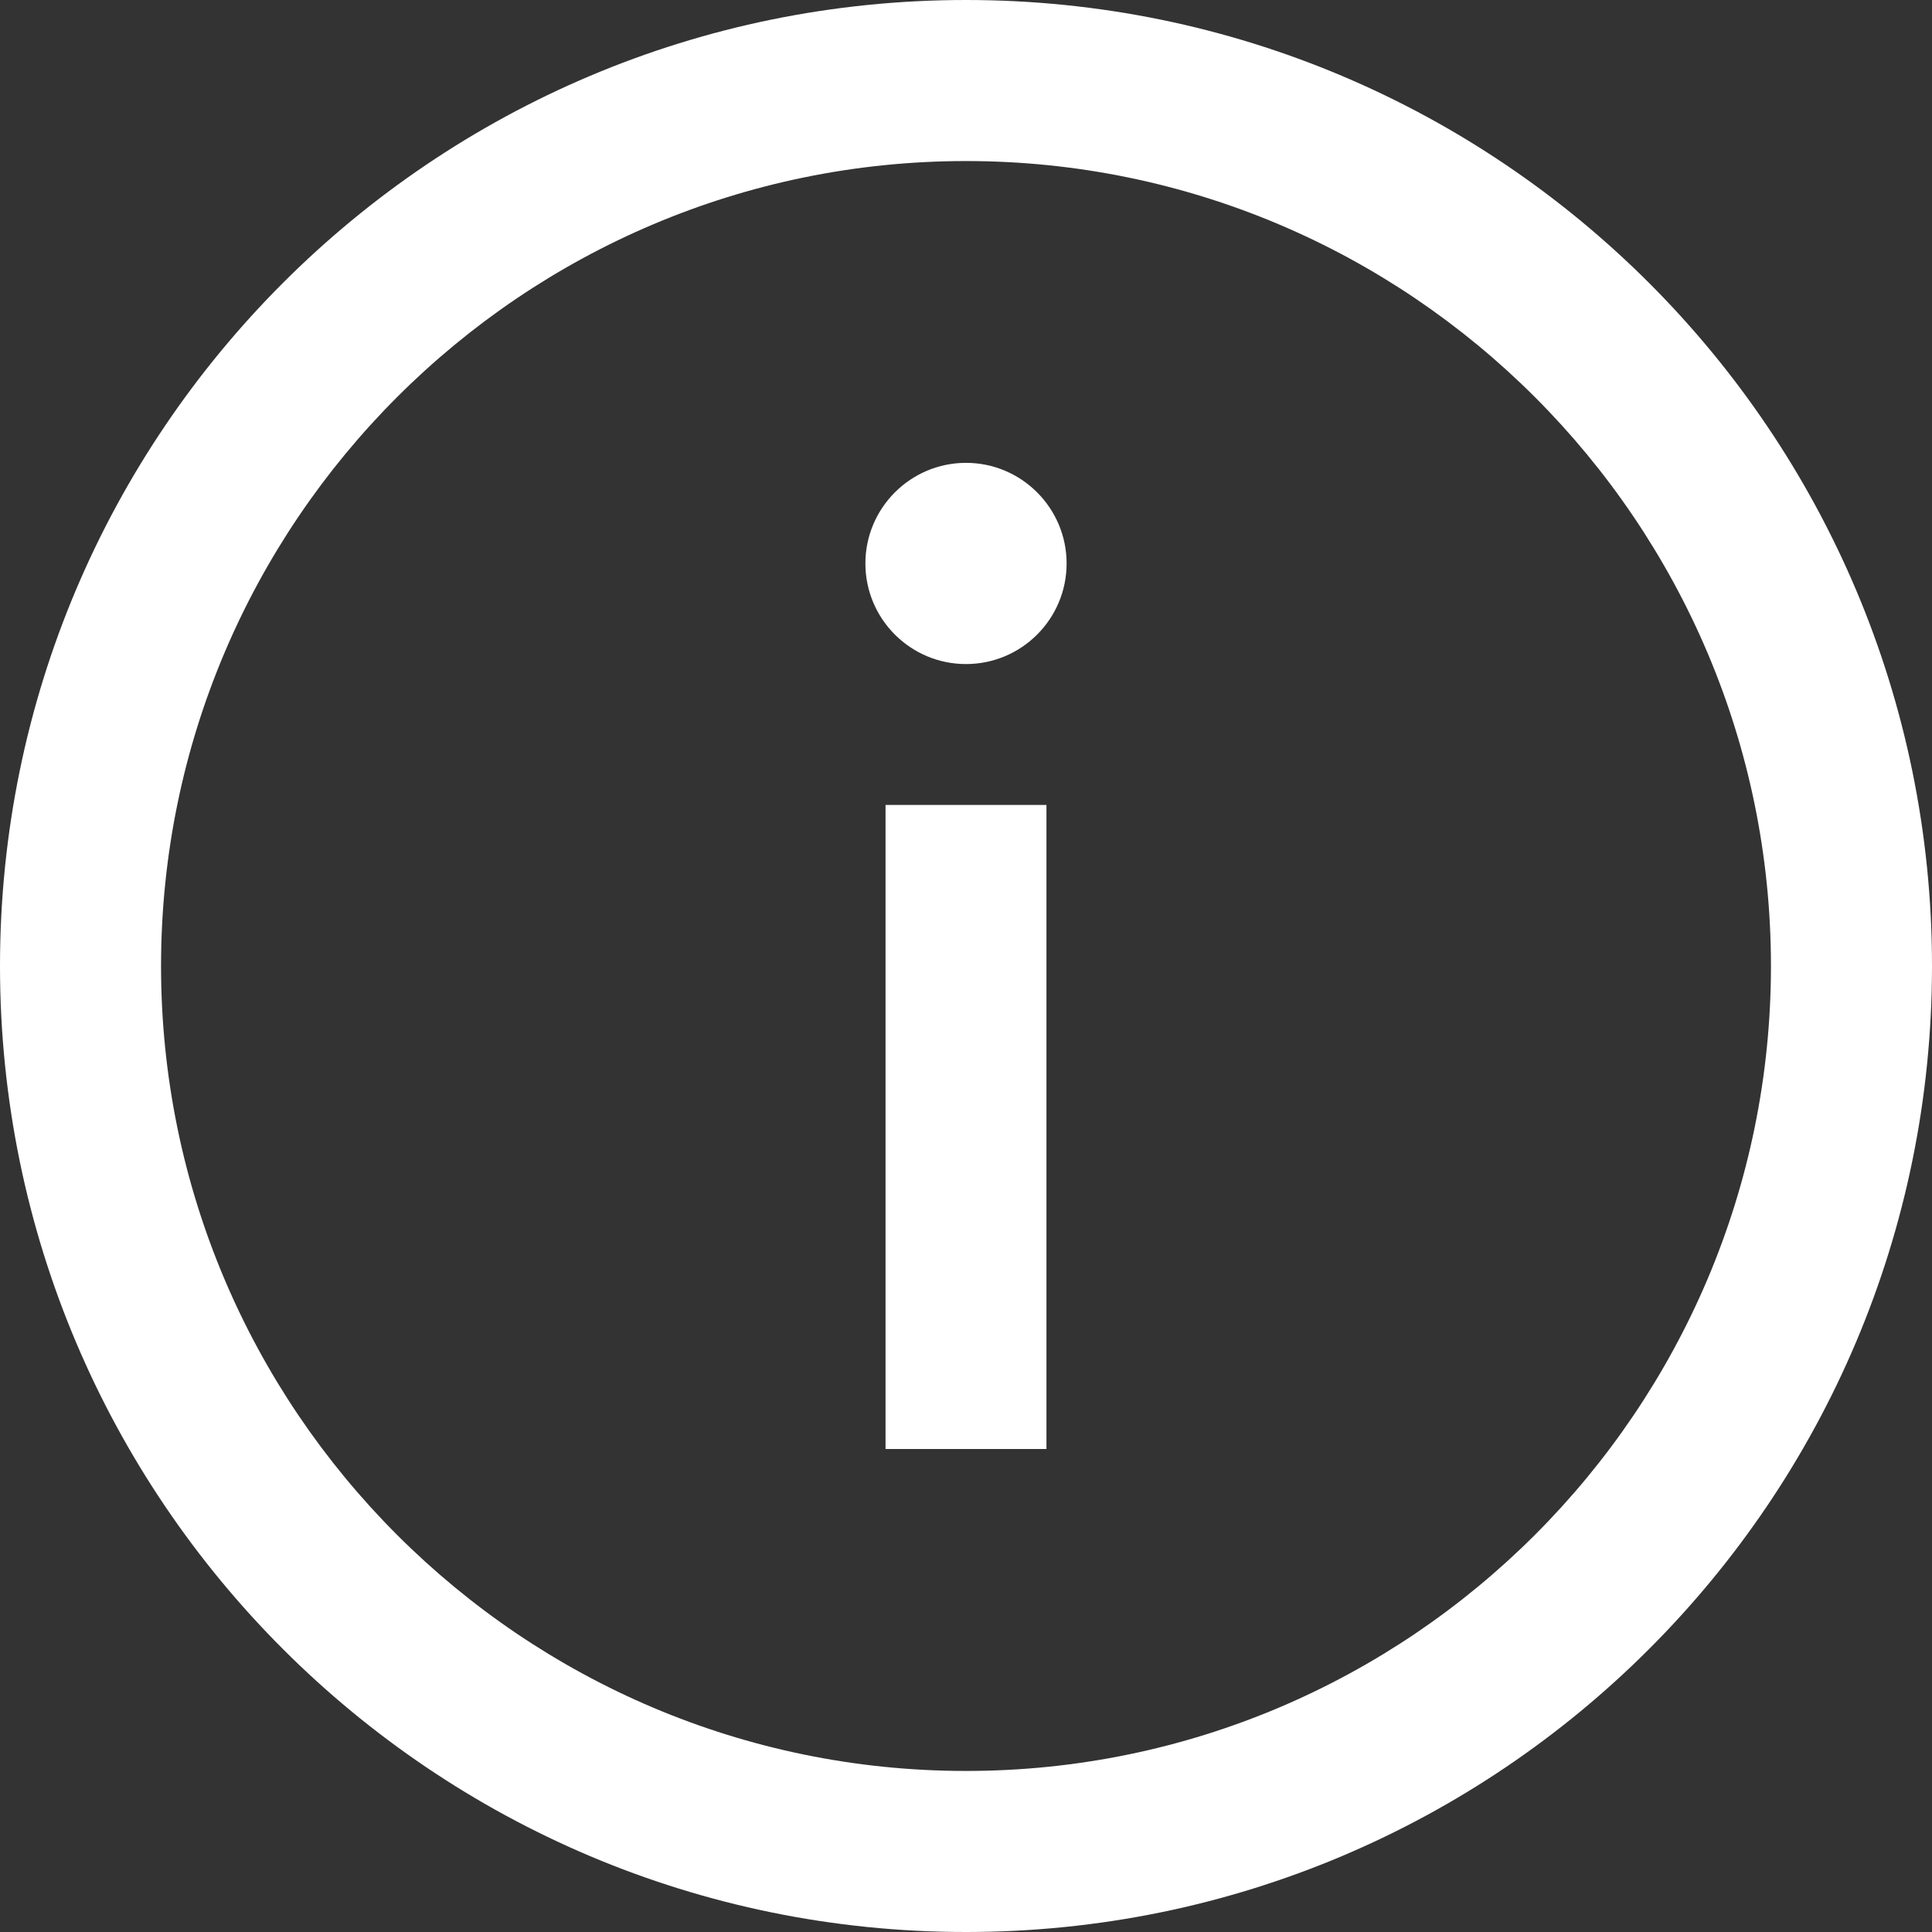 <svg width="14" height="14" viewBox="0 0 14 14" fill="none" xmlns="http://www.w3.org/2000/svg">
<rect x="0" y="0" width="14" height="14" fill="#333333" stroke="none"/>
<path id="Vector" d="M7 1.167C10.216 1.167 12.833 3.784 12.833 7C12.833 10.216 10.216 12.833 7 12.833C3.784 12.833 1.167 10.216 1.167 7C1.167 3.784 3.784 1.167 7 1.167ZM7 0C3.134 0 0 3.134 0 7C0 10.866 3.134 14 7 14C10.866 14 14 10.866 14 7C14 3.134 10.866 0 7 0ZM7.583 10.5H6.417V5.833H7.583V10.5ZM7 3.354C7.402 3.354 7.729 3.681 7.729 4.083C7.729 4.486 7.402 4.812 7 4.812C6.598 4.812 6.271 4.486 6.271 4.083C6.271 3.681 6.598 3.354 7 3.354Z" fill="white"/>
</svg>
